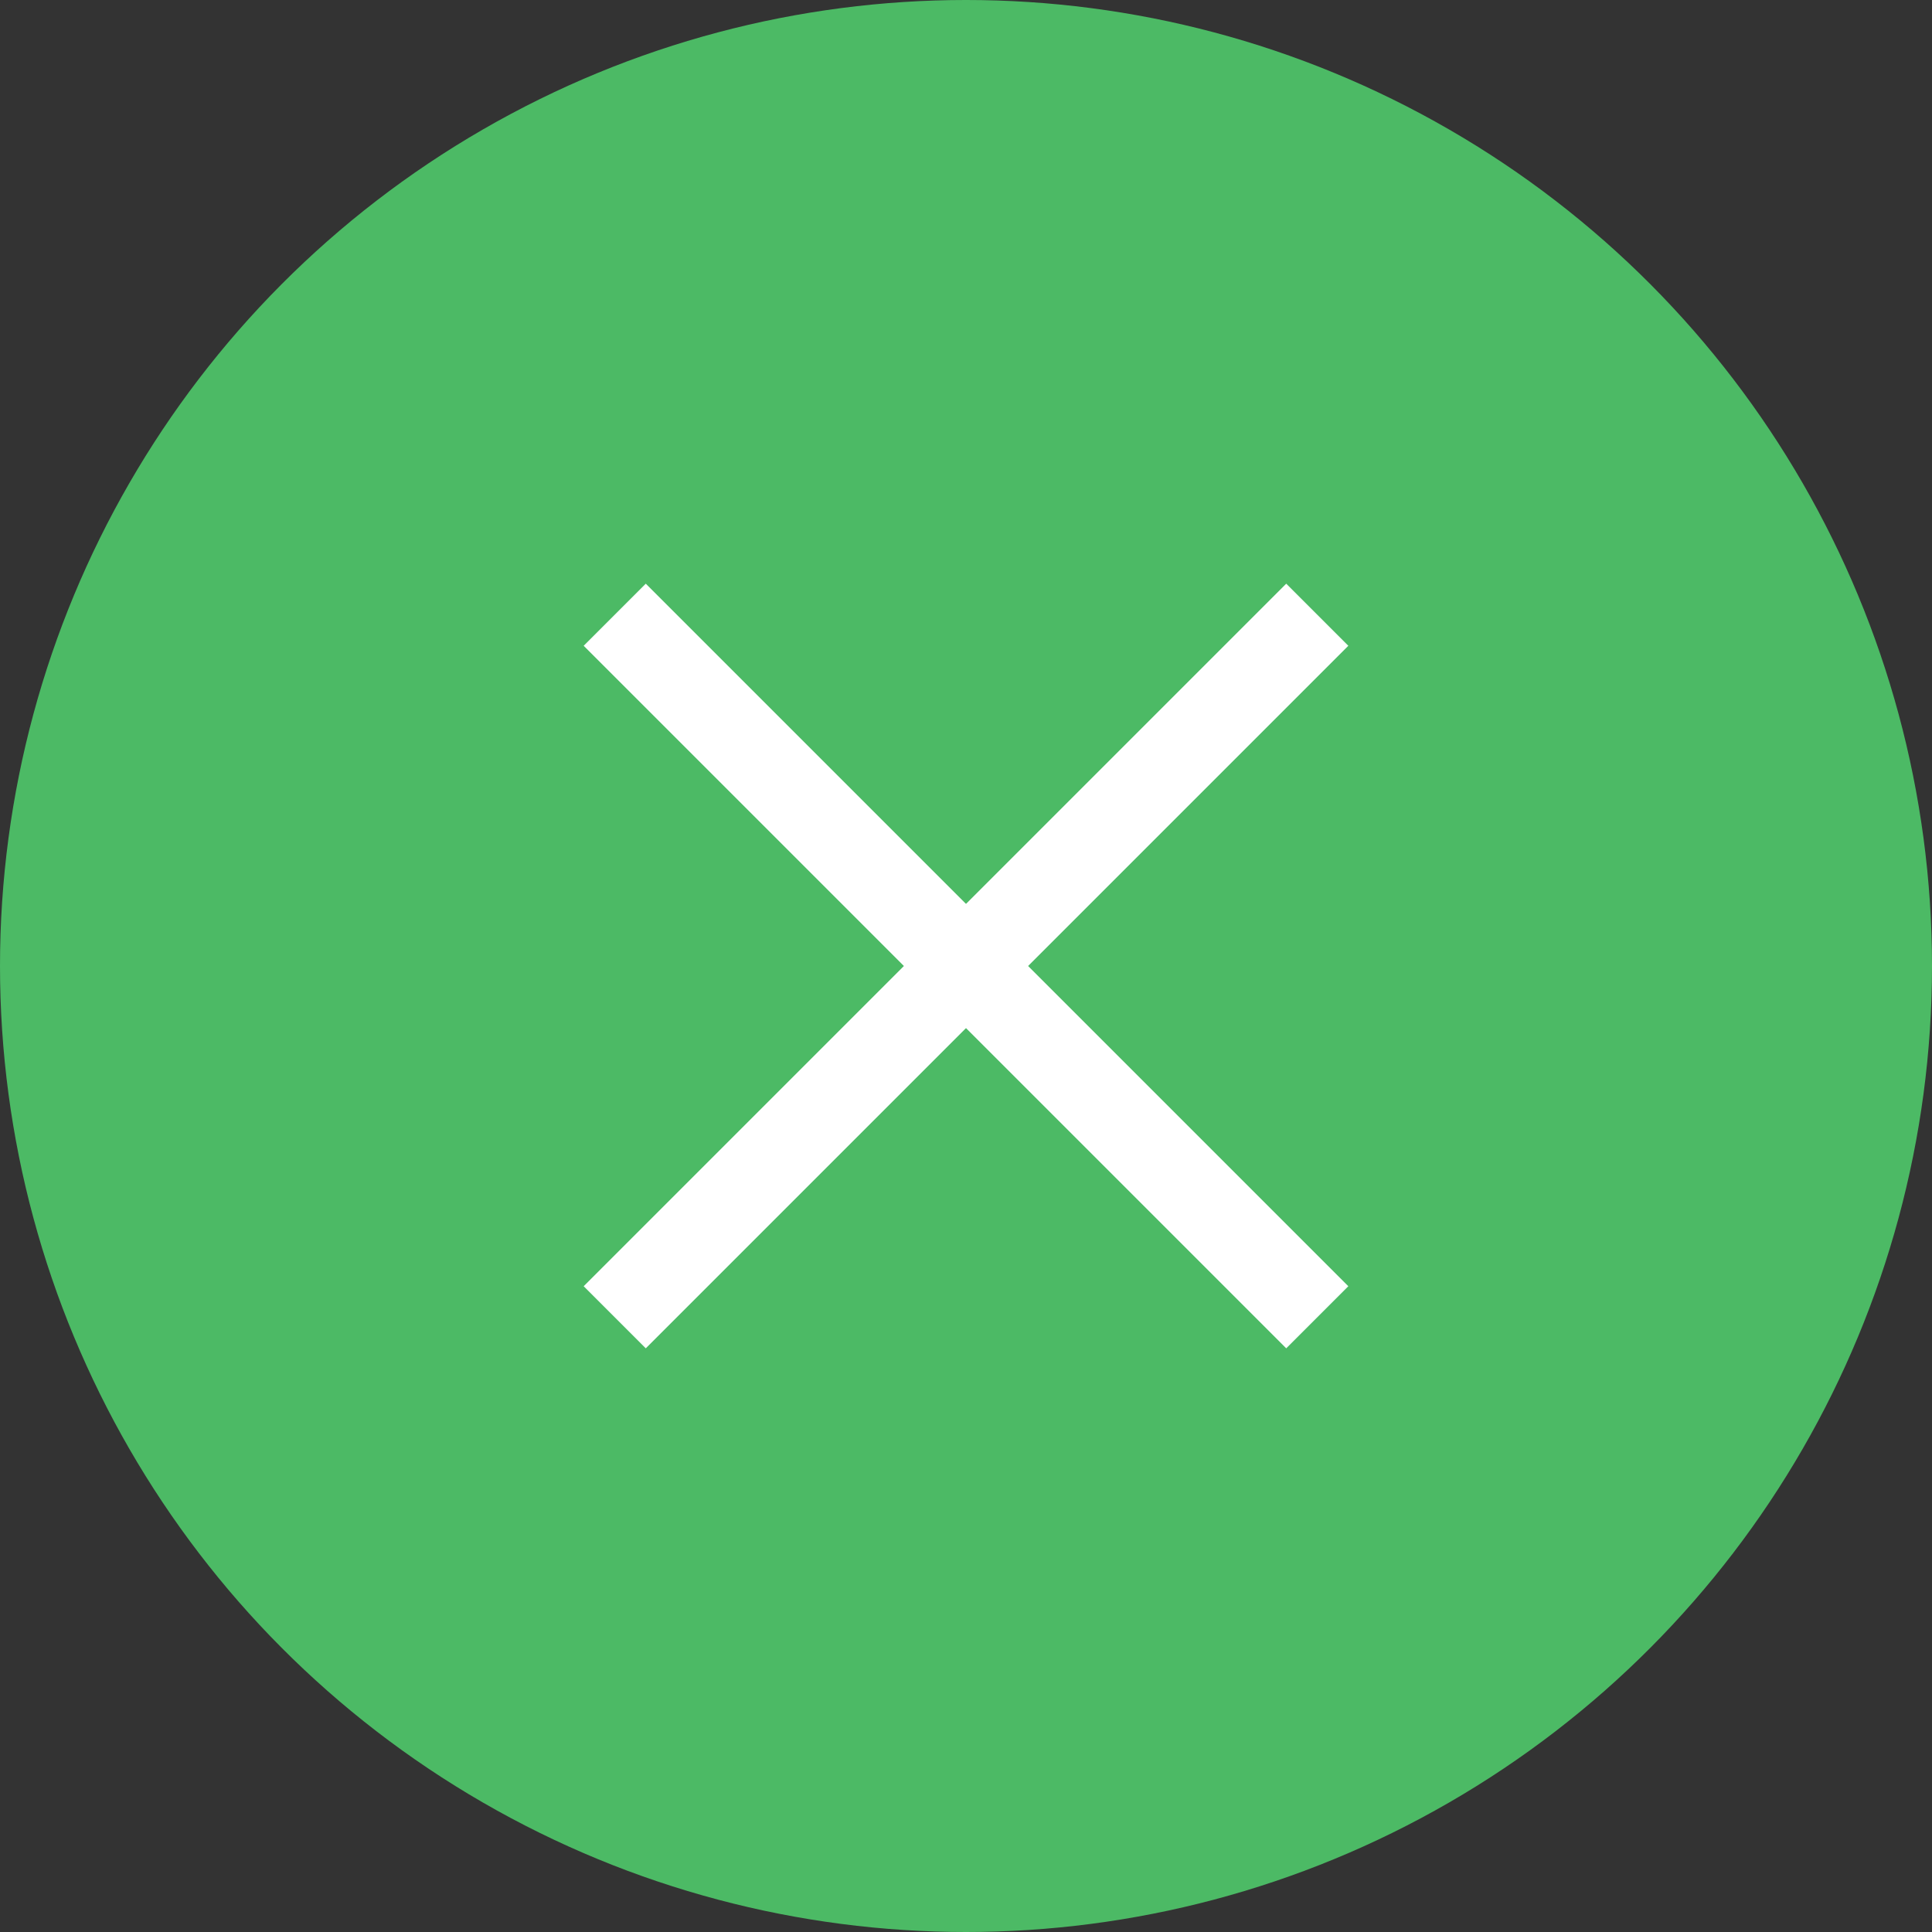 <svg id="close_buton" xmlns="http://www.w3.org/2000/svg" width="44" height="44" viewBox="0 0 44 44">
  <rect x="0" y="0" width="44" height="44" fill="#333333" stroke="none"/>
  <circle id="楕円形_6469" data-name="楕円形 6469" cx="22" cy="22" r="22" fill="#4cba65"/>
  <g id="グループ_16871" data-name="グループ 16871" transform="translate(-1040 -452)">
    <line id="線_7551" data-name="線 7551" x1="16" y2="16" transform="translate(1054 466)" fill="none" stroke="#fff" stroke-width="2"/>
    <line id="線_7617" data-name="線 7617" x2="16" y2="16" transform="translate(1054 466)" fill="none" stroke="#fff" stroke-width="2"/>
  </g>
</svg>
